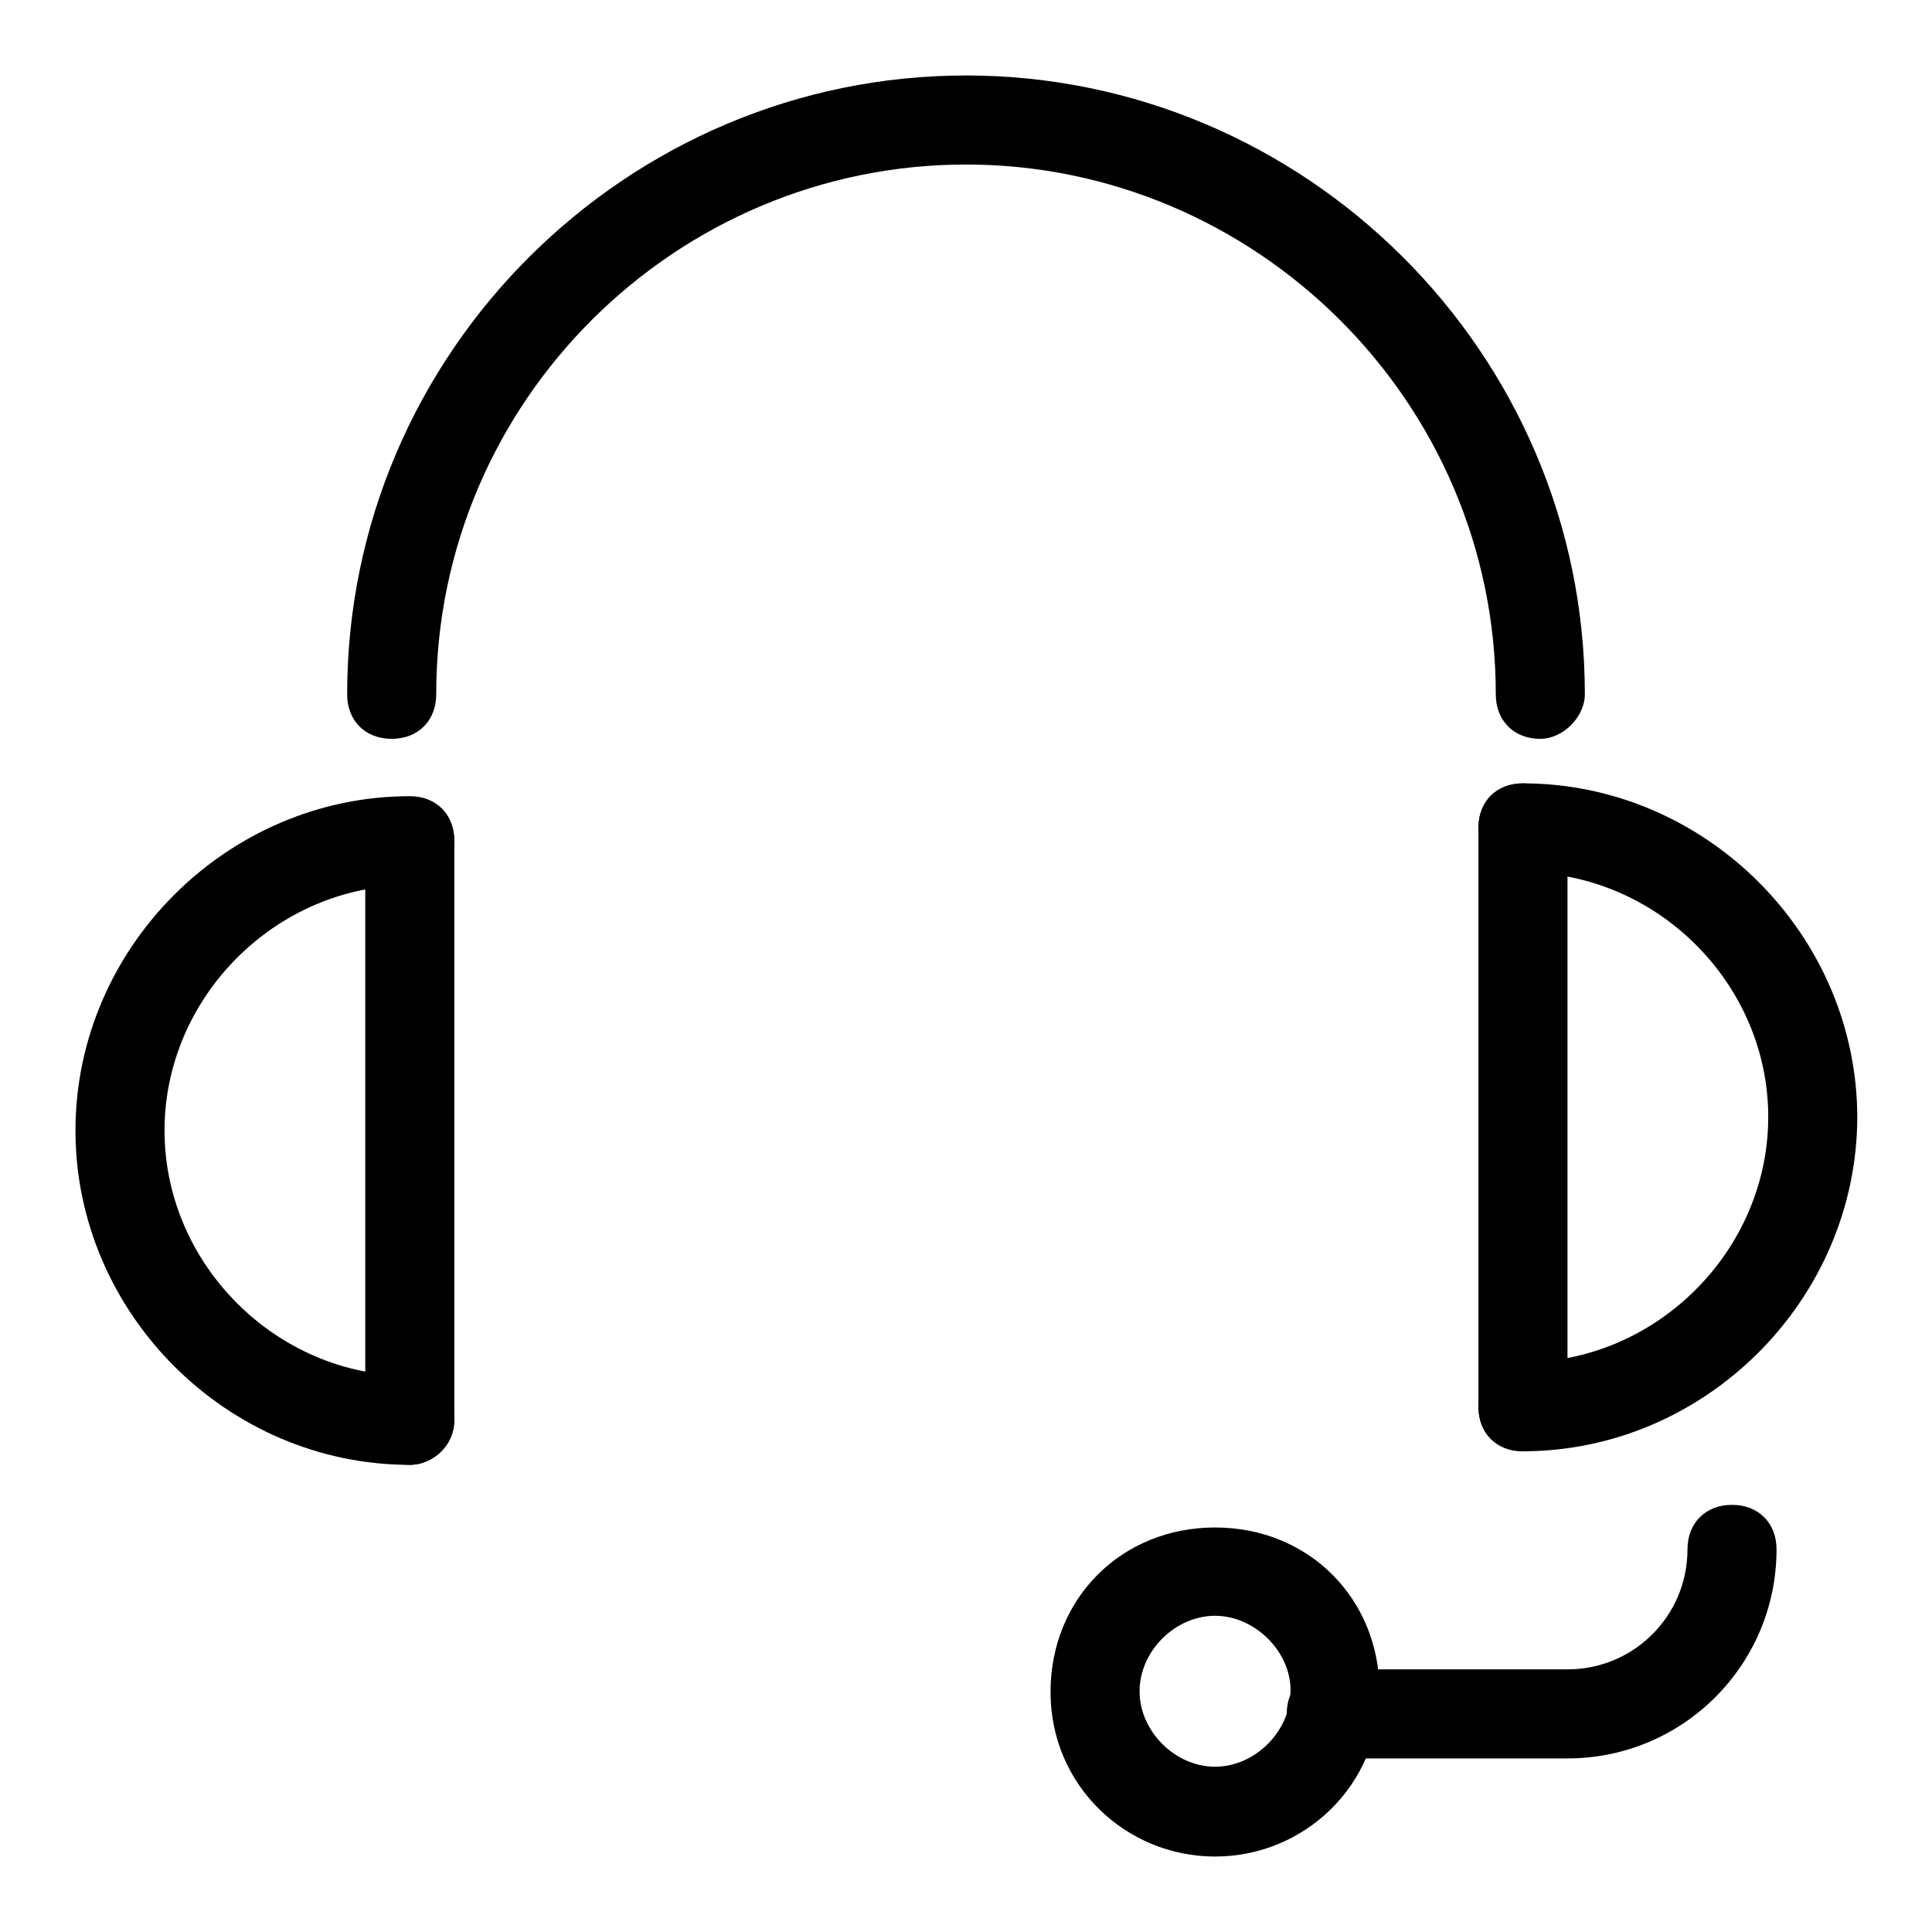 <?xml version="1.0" encoding="utf-8"?>
<!-- Svg Vector Icons : http://www.onlinewebfonts.com/icon -->
<!DOCTYPE svg PUBLIC "-//W3C//DTD SVG 1.1//EN" "http://www.w3.org/Graphics/SVG/1.1/DTD/svg11.dtd">
<svg version="1.1" xmlns="http://www.w3.org/2000/svg" xmlns:xlink="http://www.w3.org/1999/xlink" x="0px" y="0px" viewBox="0 0 256 256" enable-background="new 0 0 256 256" xml:space="preserve">
<g> <path fill="#000000" d="M207.7,233h-31.3c-3.5,0-5.9-2.4-5.9-5.9c0-3.5,2.4-5.9,5.9-5.9h31.3c8.8,0,15.9-7.1,15.9-15.9 c0-3.5,2.4-5.9,5.9-5.9c3.5,0,5.9,2.4,5.9,5.9C235.4,220.6,223,233,207.7,233L207.7,233z M204.1,97.9c-3.5,0-5.9-2.4-5.9-5.9 c0-38.9-31.9-70.2-70.2-70.2c-38.4,0-70.2,31.3-70.2,70.2c0,3.5-2.4,5.9-5.9,5.9c-3.5,0-5.9-2.4-5.9-5.9c0-45.4,37.2-82,82-82 c44.8,0,82,36.6,82,82C210,95,207.1,97.9,204.1,97.9z"/> <path fill="#000000" d="M54.3,194.1C30.1,194.1,10,174,10,149.8c0-24.2,20.1-44.3,44.3-44.3c3.5,0,5.9,2.4,5.9,5.9 c0,3.5-2.4,5.9-5.9,5.9c-17.7,0-32.5,14.8-32.5,32.5c0,17.7,14.8,32.5,32.5,32.5c3.5,0,5.9,2.4,5.9,5.9S57.2,194.1,54.3,194.1z"/> <path fill="#000000" d="M54.3,194.1c-3.5,0-5.9-2.4-5.9-5.9v-76.7c0-3.5,2.4-5.9,5.9-5.9s5.9,2.4,5.9,5.9v76.7 C60.1,191.7,57.2,194.1,54.3,194.1z"/> <path fill="#000000" d="M201.8,192.3c-3.5,0-5.9-2.4-5.9-5.9c0-3.5,2.4-5.9,5.9-5.9c17.7,0,32.5-14.8,32.5-32.5 c0-17.7-14.8-32.4-32.5-32.4c-3.5,0-5.9-2.4-5.9-5.9s2.4-5.9,5.9-5.9c24.2,0,44.3,20.1,44.3,44.3 C246,172.3,225.9,192.3,201.8,192.3z"/> <path fill="#000000" d="M201.8,192.3c-3.5,0-5.9-2.4-5.9-5.9v-76.7c0-3.5,2.4-5.9,5.9-5.9s5.9,2.4,5.9,5.9v76.7 C207.7,189.4,204.7,192.3,201.8,192.3z"/> <path fill="#000000" d="M161,246c-11.8,0-21.8-9.4-21.8-21.8s9.4-21.8,21.8-21.8s21.8,9.4,21.8,21.8S172.8,246,161,246z M161,214.1 c-5.3,0-10,4.7-10,10c0,5.3,4.7,10,10,10s10-4.7,10-10C171.1,218.9,166.3,214.1,161,214.1z"/></g>
</svg>